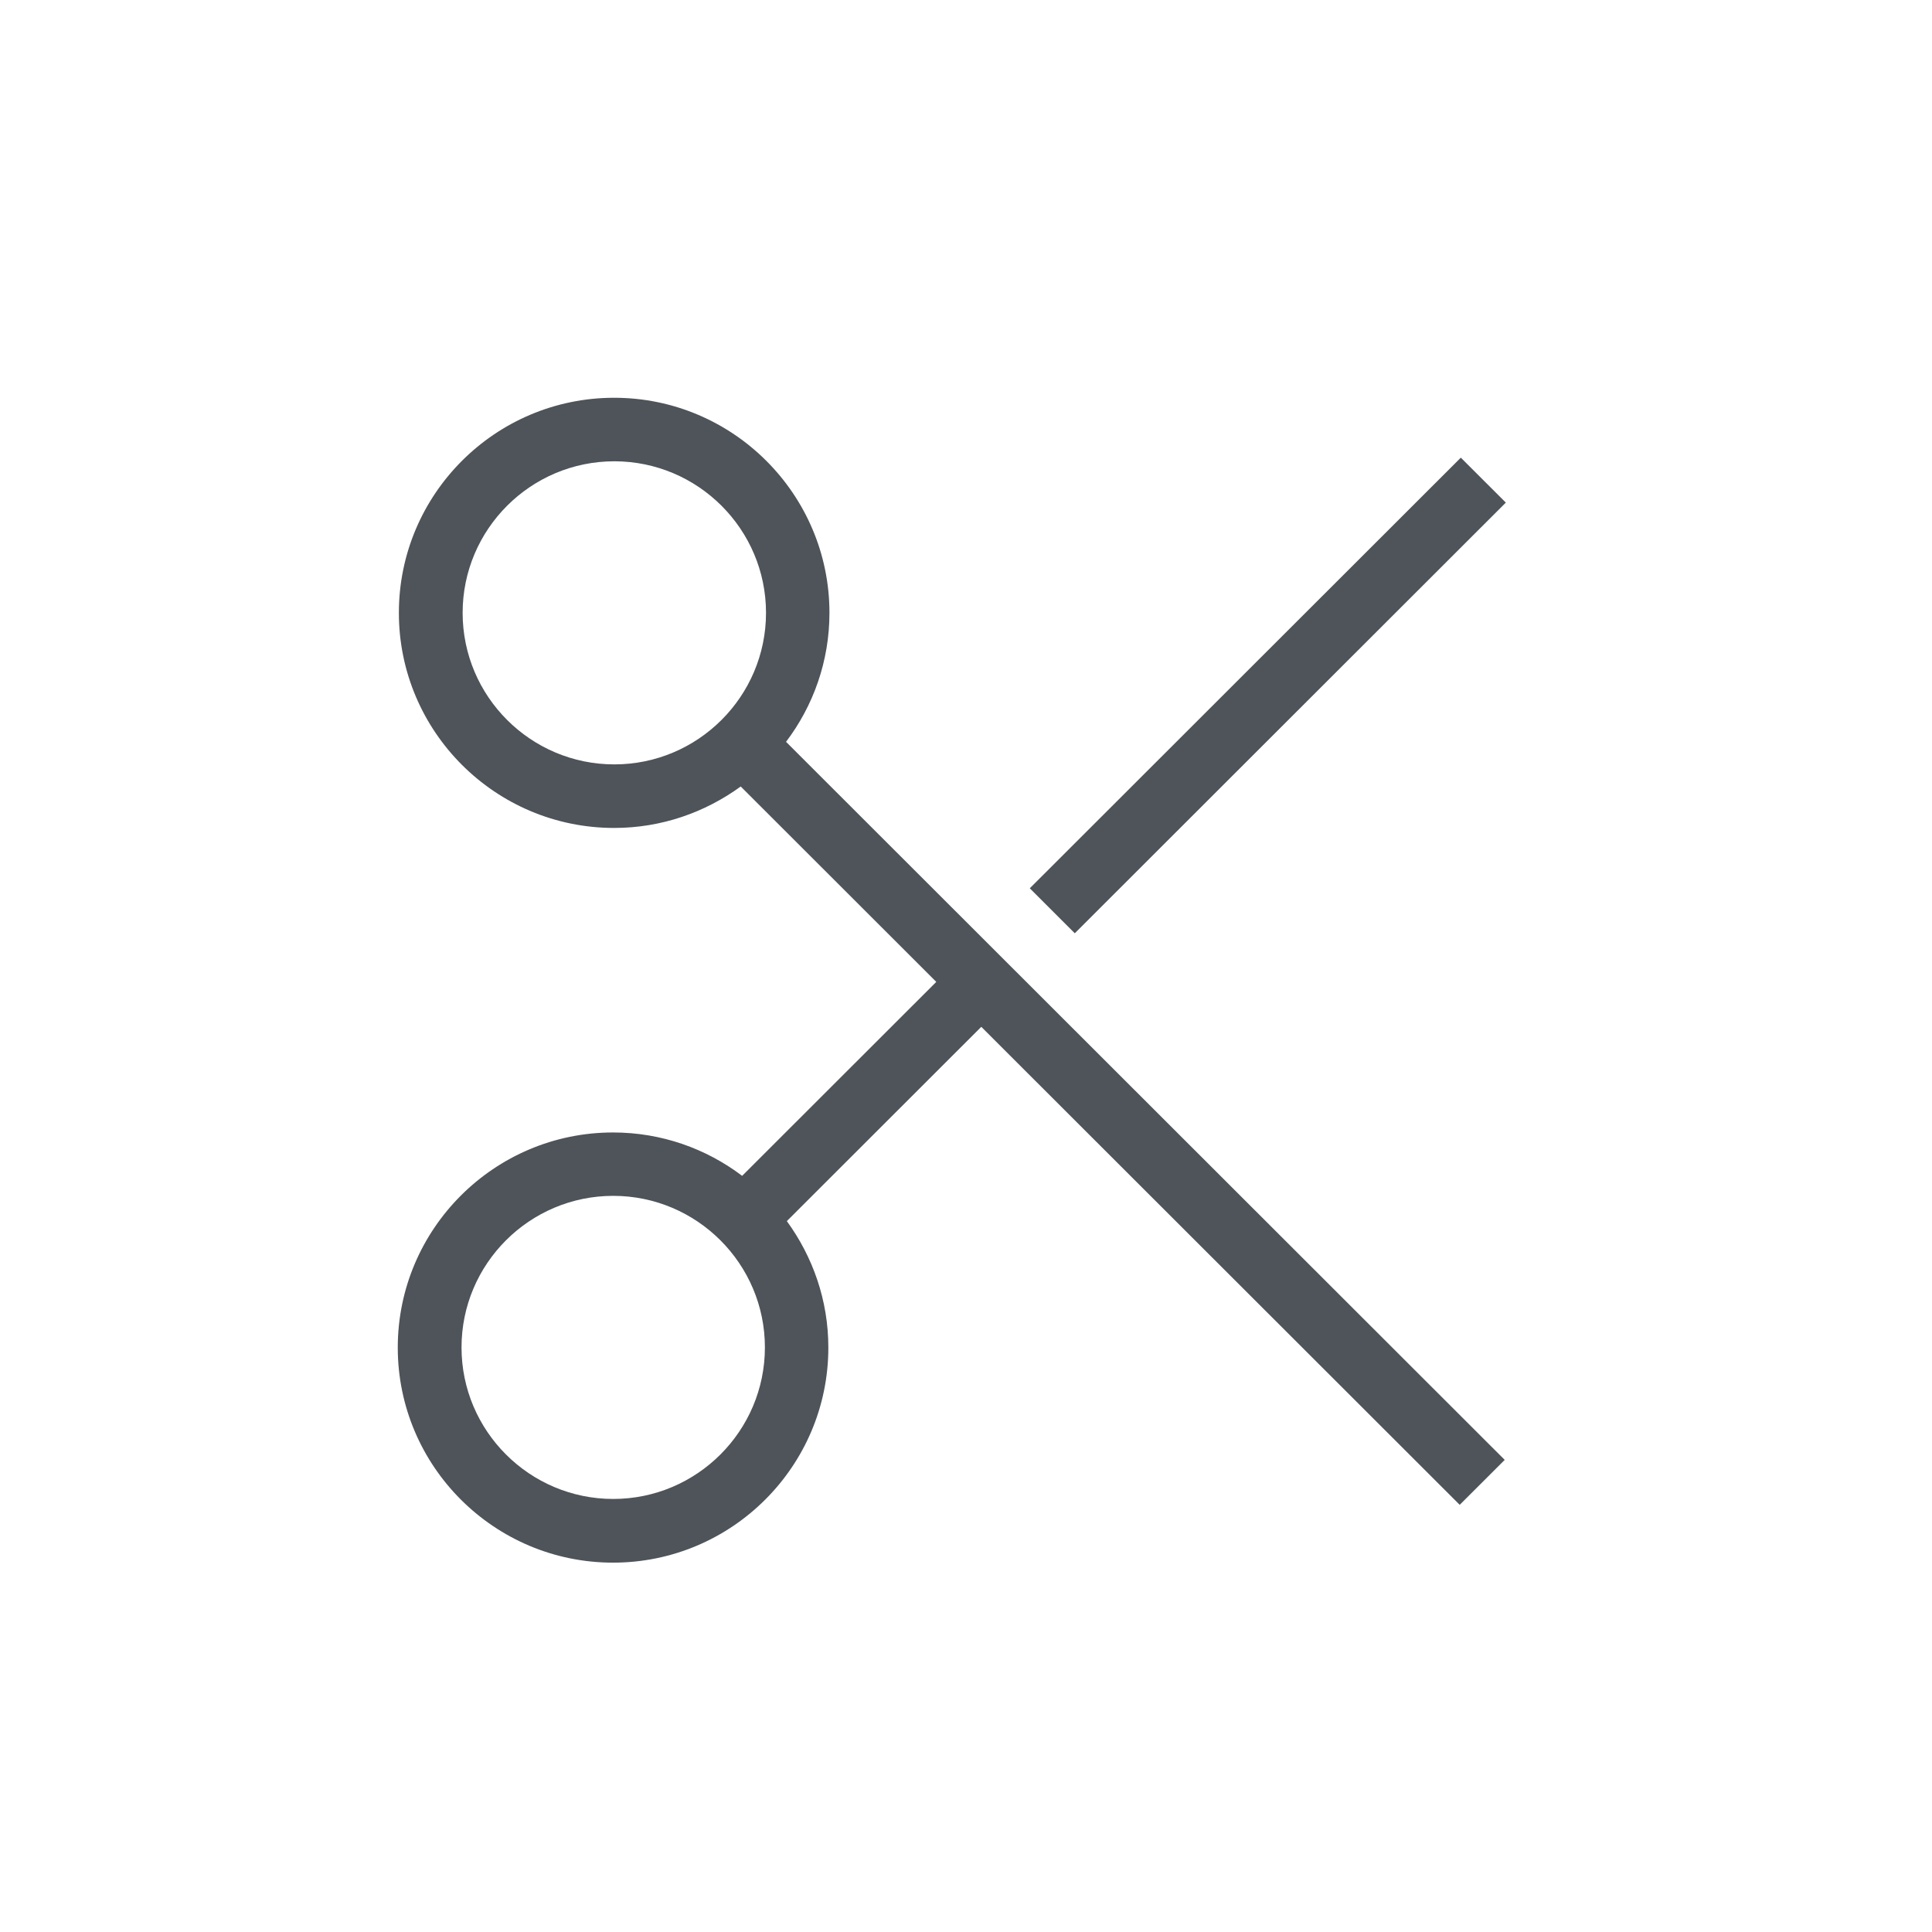 <svg width="68" height="68" viewBox="0 0 68 68" fill="none" xmlns="http://www.w3.org/2000/svg">
<rect width="68" height="68" fill="white"/>
<path d="M29.194 21.57C29.194 17.399 25.797 14 21.616 14C17.436 14 14.039 17.394 14.039 21.57C14.039 25.747 17.436 29.141 21.616 29.141C23.284 29.141 24.817 28.593 26.071 27.682L32.954 34.559L26.121 41.386C24.857 40.429 23.284 39.859 21.577 39.859C17.402 39.859 14 43.253 14 47.43C14 51.606 17.397 55 21.577 55C25.758 55 29.155 51.606 29.155 47.43C29.155 45.763 28.606 44.231 27.694 42.979L34.538 36.141L51.377 52.965L52.961 51.383L27.666 26.11C28.623 24.847 29.194 23.276 29.194 21.57ZM21.583 52.758C18.639 52.758 16.244 50.365 16.244 47.424C16.244 44.483 18.639 42.09 21.583 42.09C24.526 42.09 26.922 44.483 26.922 47.424C26.922 50.365 24.526 52.758 21.583 52.758ZM16.283 21.57C16.283 18.63 18.678 16.236 21.622 16.236C24.566 16.236 26.961 18.63 26.961 21.57C26.961 24.511 24.566 26.904 21.622 26.904C18.678 26.904 16.283 24.511 16.283 21.57ZM37.829 32.848L36.245 31.265L51.416 16.108L53 17.69L37.829 32.848Z" fill="#4E5459"/>
</svg>

